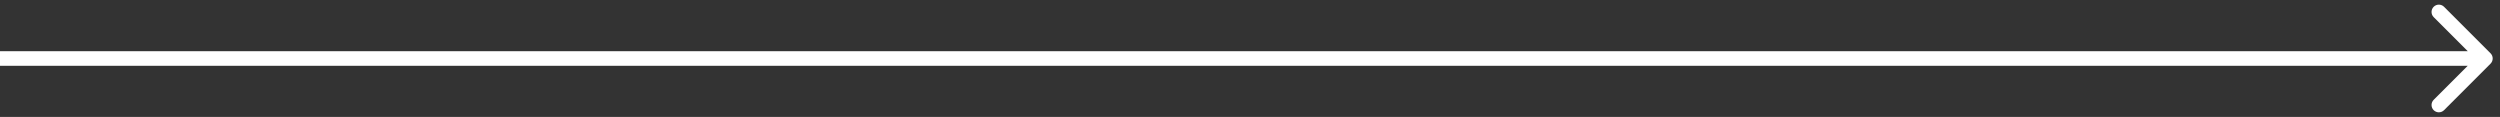 <?xml version="1.0" encoding="UTF-8"?> <svg xmlns="http://www.w3.org/2000/svg" width="171" height="8" viewBox="0 0 171 8" fill="none"><rect x="0" y="0" width="171" height="8" fill="#333333" stroke="none"/> <path d="M170.354 4.354C170.549 4.158 170.549 3.842 170.354 3.646L167.172 0.464C166.976 0.269 166.66 0.269 166.464 0.464C166.269 0.66 166.269 0.976 166.464 1.172L169.293 4L166.464 6.828C166.269 7.024 166.269 7.34 166.464 7.536C166.66 7.731 166.976 7.731 167.172 7.536L170.354 4.354ZM-4.37114e-08 4.5L170 4.5L170 3.5L4.37114e-08 3.5L-4.37114e-08 4.5Z" fill="white"></path> </svg> 